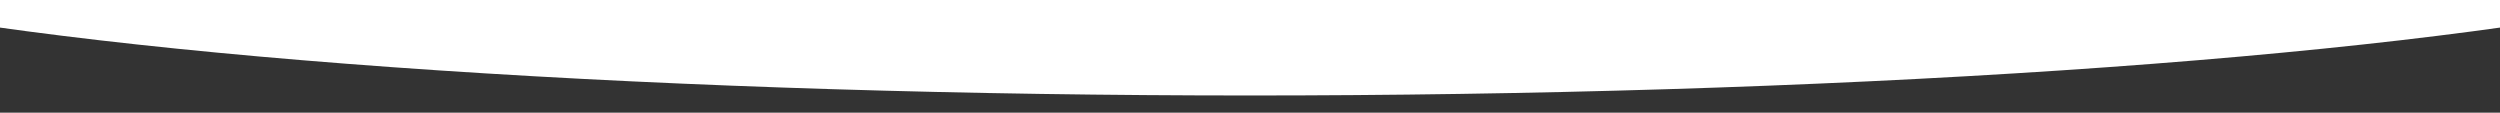 <?xml version="1.0" encoding="utf-8"?>
<!-- Generator: Adobe Illustrator 23.0.2, SVG Export Plug-In . SVG Version: 6.00 Build 0)  -->
<svg version="1.1" id="Calque_1" xmlns="http://www.w3.org/2000/svg" xmlns:xlink="http://www.w3.org/1999/xlink" x="0px" y="0px"
	 viewBox="0 0 1440 64.9" style="enable-background:new 0 0 1440 64.9;" xml:space="preserve">
<rect x="0" y="0" width="1440" height="64.9" fill="#333333" stroke="none"/>
<style type="text/css">
	.st0{fill:#FFFFFF;}
</style>
<ellipse class="st0" cx="720" cy="-53" rx="935" ry="108"/>
</svg>
